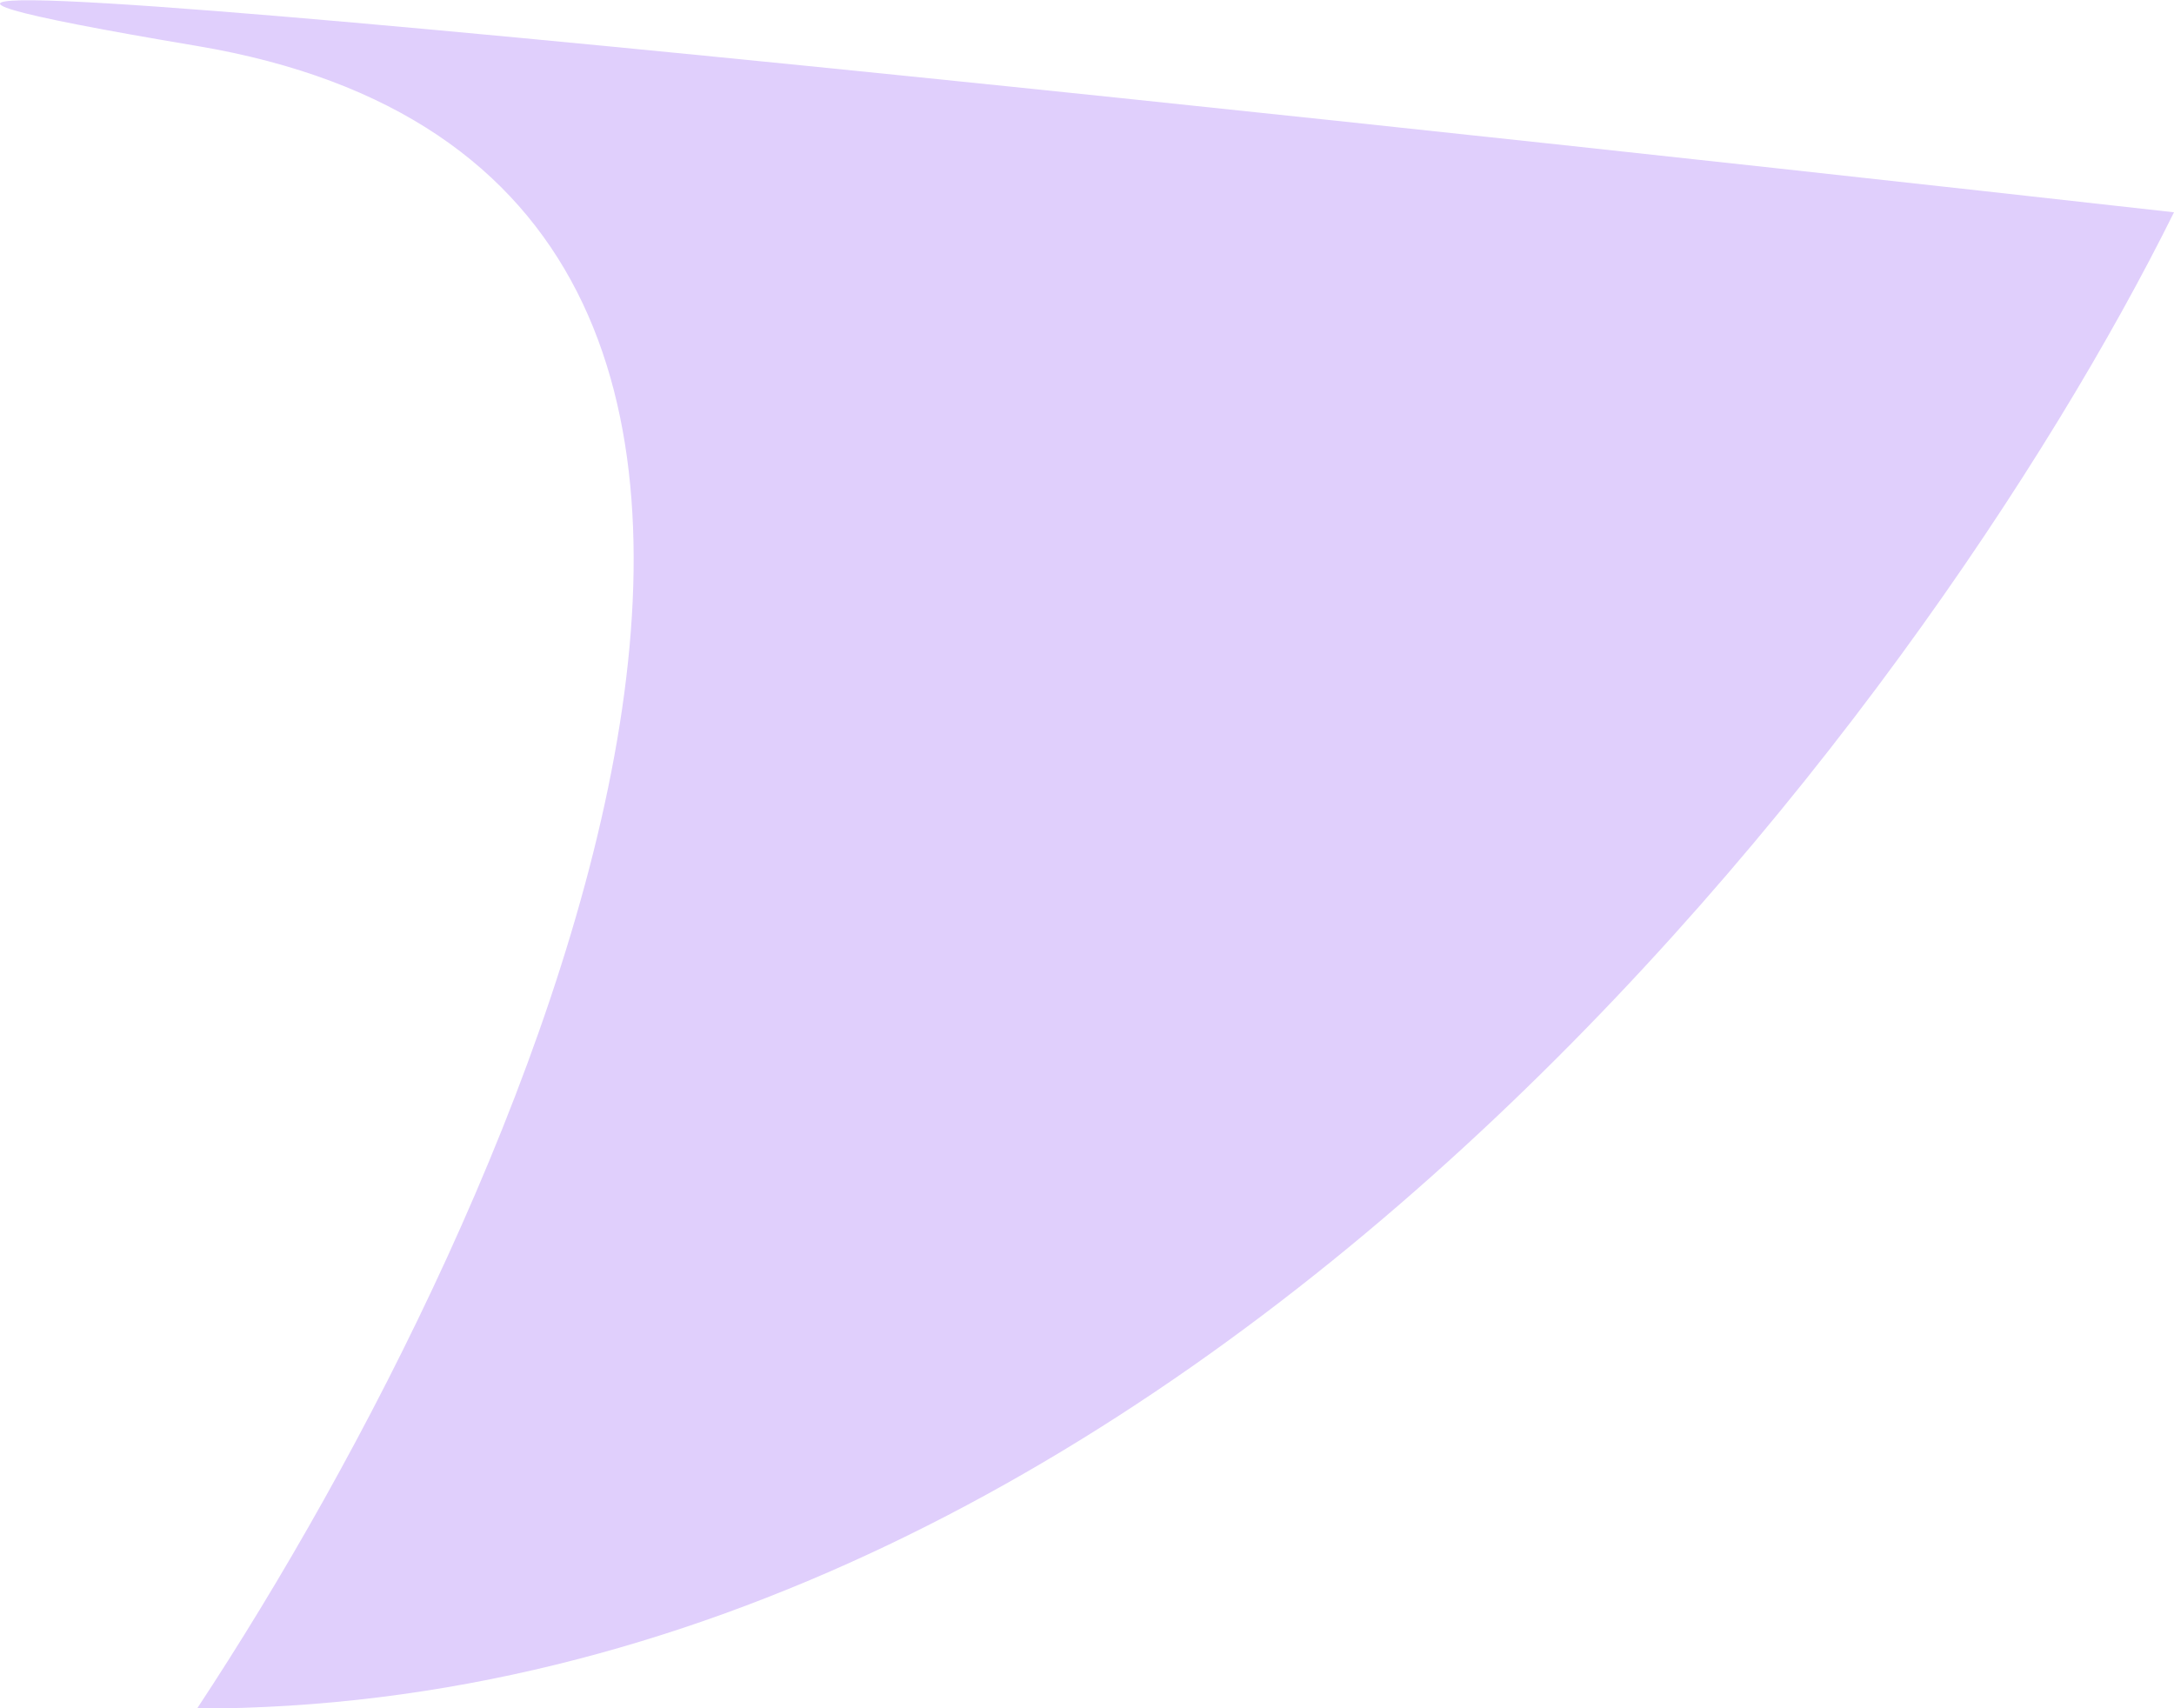 <svg width="14" height="11" viewBox="0 0 14 11" fill="none" xmlns="http://www.w3.org/2000/svg">
<path d="M1.269 11.002C7.635 11.002 12.409 4.578 14 1.367C7.635 0.653 -3.823 -0.56 1.269 0.296C6.361 1.153 3.391 7.79 1.269 11.002Z" fill="#E0CFFC"/>
</svg>

